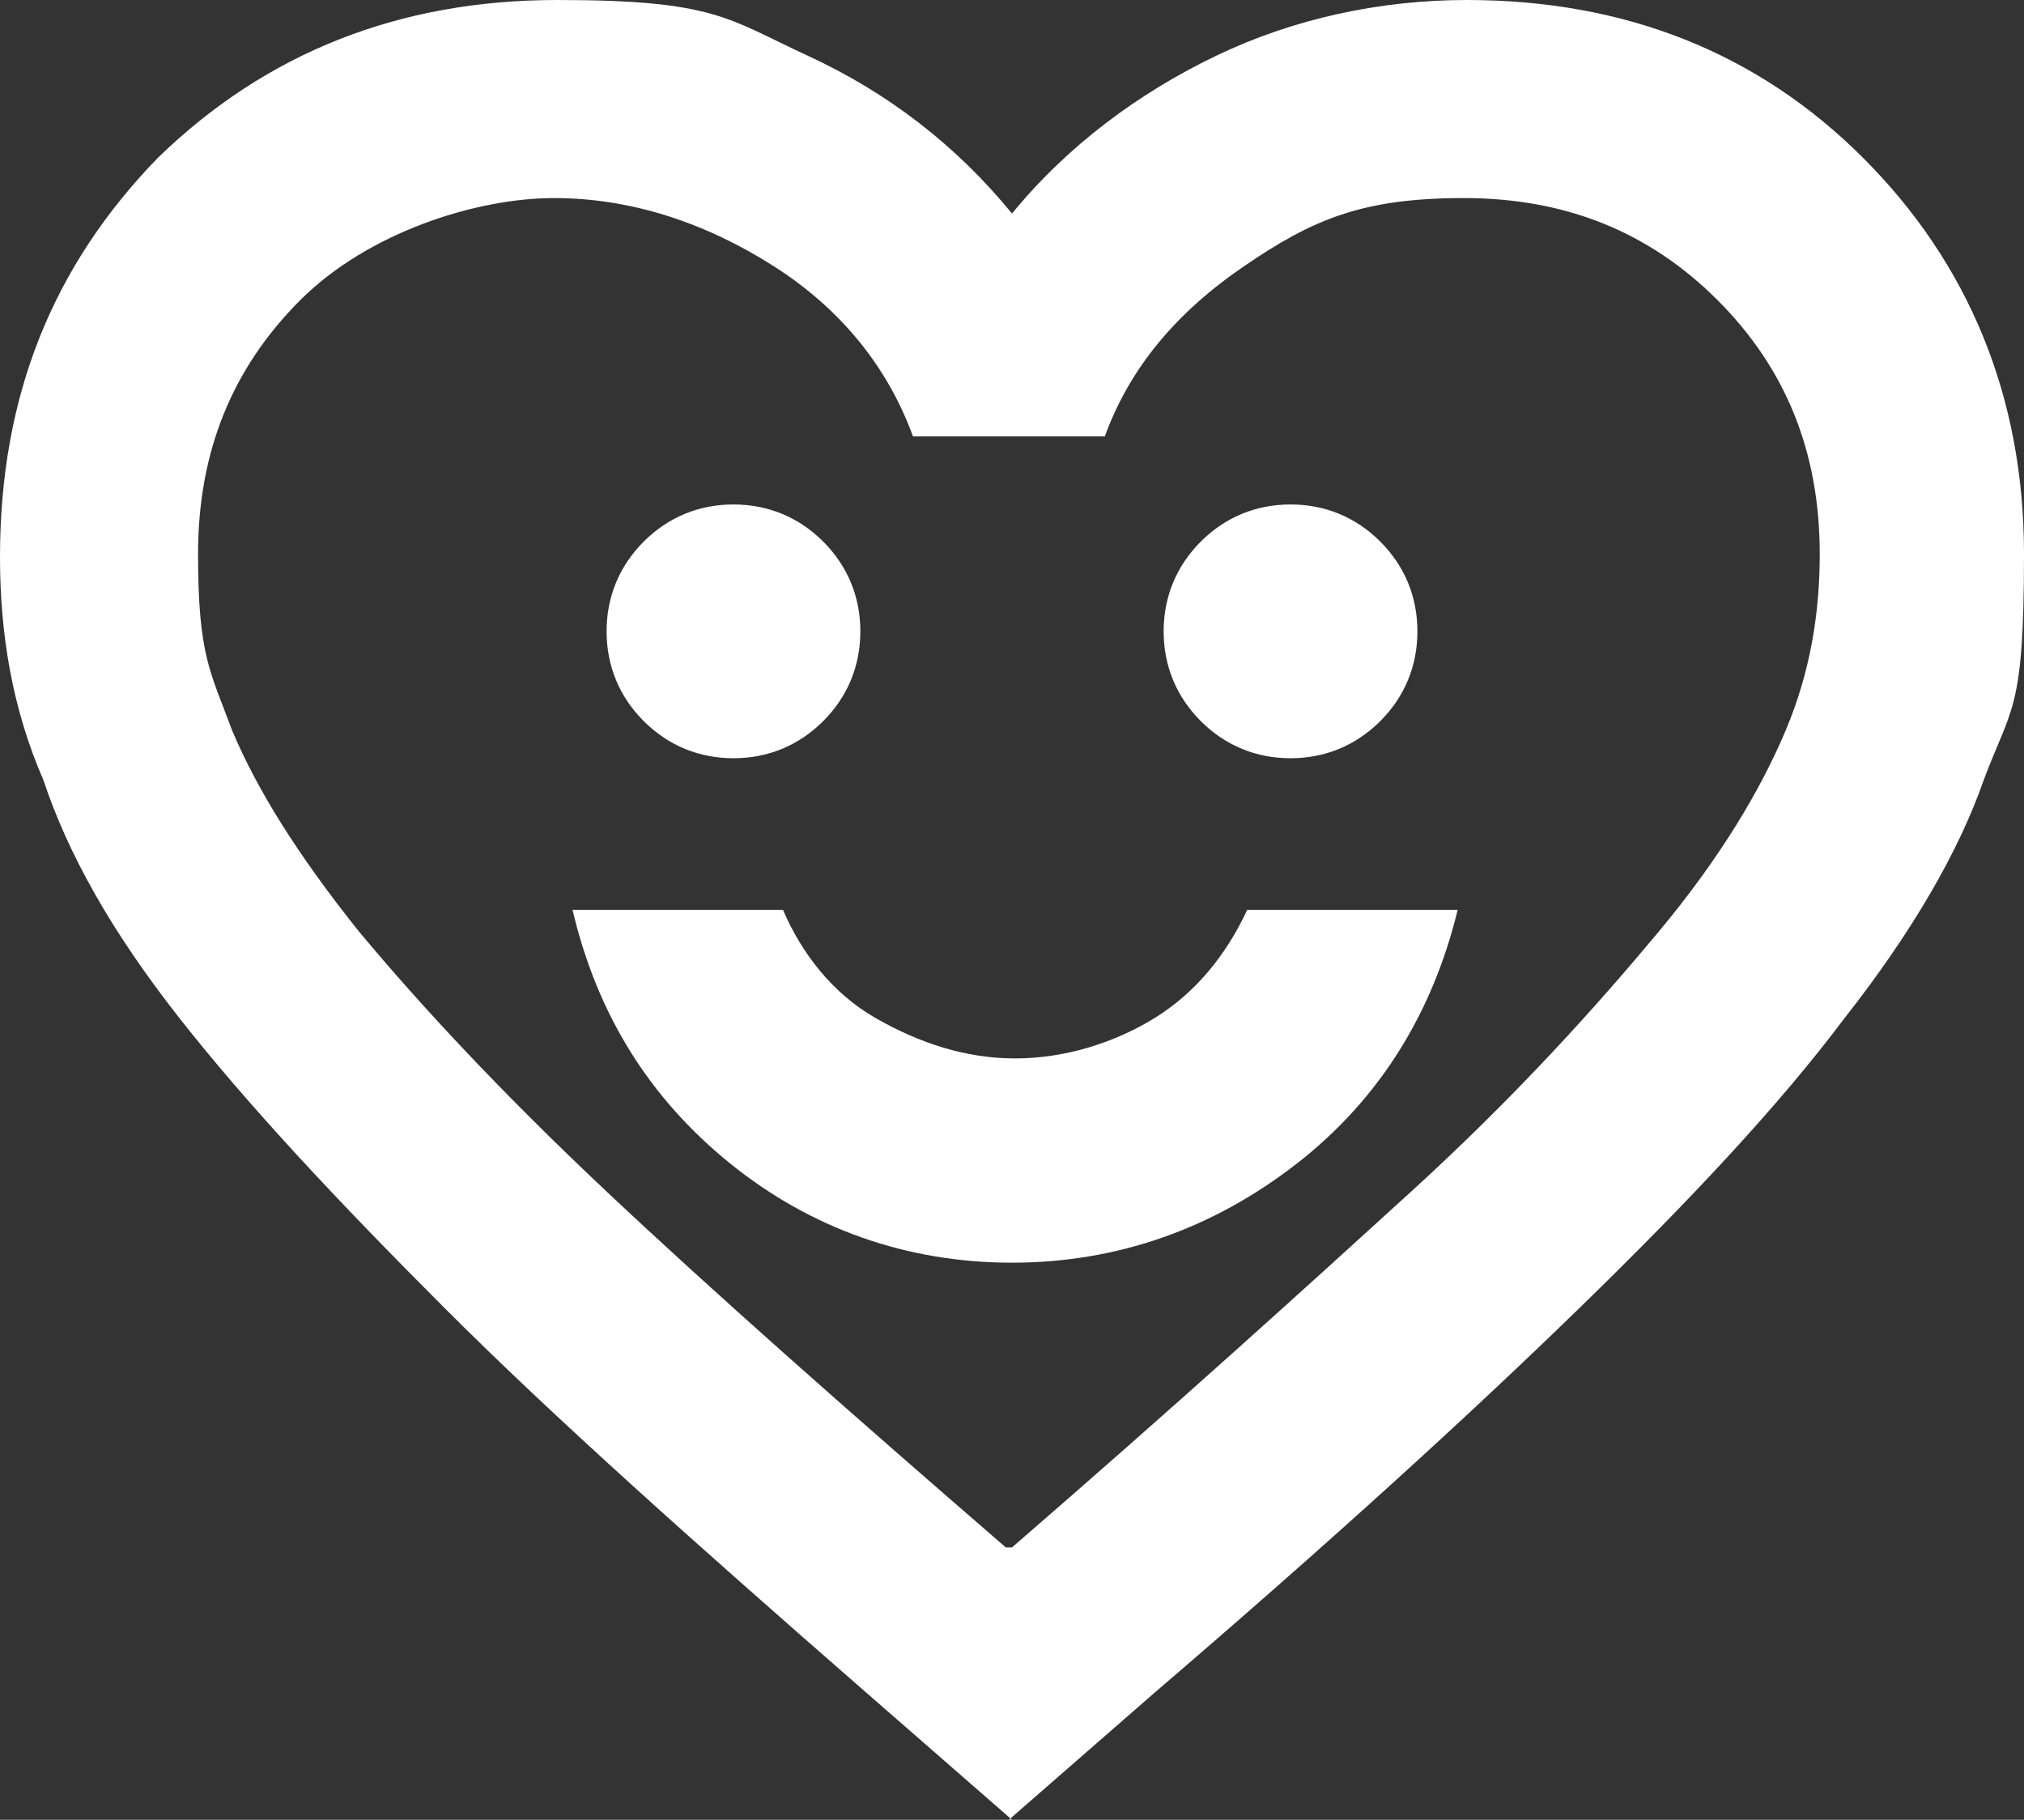 <?xml version="1.0" encoding="UTF-8"?>
<svg xmlns="http://www.w3.org/2000/svg" xmlns:xlink="http://www.w3.org/1999/xlink" id="Capa_2" version="1.1" viewBox="0 0 65.4 58.8">
  <rect x="0" y="0" width="65.4" height="58.8" fill="#333333" stroke="none"/>
  <defs>
    <style>
      .st0 {
        fill: #fff;
      }
    </style>
  </defs>
  <g id="Capa_1-2">
    <path class="st0" d="M32.7,40.8c3.4,0,6.5-1.1,9.2-3.2s4.4-4.9,5.2-8.2h-6.8c-.7,1.5-1.7,2.7-3,3.5s-2.9,1.3-4.5,1.3-3.1-.5-4.5-1.3-2.4-2.1-3-3.5h-6.8c.8,3.4,2.5,6.1,5.1,8.2s5.7,3.2,9.1,3.2h0ZM23.7,24.5c1.1,0,2.1-.4,2.9-1.2s1.2-1.8,1.2-2.9-.4-2.1-1.2-2.9-1.8-1.2-2.9-1.2-2.1.4-2.9,1.2-1.2,1.8-1.2,2.9.4,2.1,1.2,2.9,1.8,1.2,2.9,1.2ZM41.7,24.5c1.1,0,2.1-.4,2.9-1.2s1.2-1.8,1.2-2.9-.4-2.1-1.2-2.9-1.8-1.2-2.9-1.2-2.1.4-2.9,1.2-1.2,1.8-1.2,2.9.4,2.1,1.2,2.9,1.8,1.2,2.9,1.2ZM32.7,58.8l-4.7-4.1c-5.5-4.8-10.1-8.9-13.6-12.4s-6.4-6.6-8.6-9.4-3.6-5.3-4.4-7.7C.4,22.9,0,20.5,0,18,0,12.8,1.7,8.6,5.1,5.1,8.6,1.7,12.9,0,18,0s5.5.6,8.1,1.8c2.6,1.2,4.8,2.9,6.6,5.1,1.8-2.2,4.1-3.9,6.6-5.1S44.6,0,47.4,0C52.5,0,56.8,1.7,60.2,5.1c3.4,3.4,5.2,7.7,5.2,12.8s-.4,4.9-1.3,7.3c-.8,2.3-2.3,4.9-4.5,7.7-2.1,2.8-5,5.9-8.6,9.4s-8.1,7.6-13.7,12.4l-4.7,4.1h0ZM32.7,50c5.2-4.5,9.5-8.4,12.9-11.5s6-6,8-8.4,3.3-4.6,4.1-6.5,1.1-3.8,1.1-5.7c0-3.3-1.1-6-3.3-8.2s-4.9-3.3-8.2-3.3-4.9.7-7.1,2.2-3.7,3.3-4.5,5.5h-6.2c-.8-2.2-2.3-4.1-4.5-5.5-2.2-1.4-4.6-2.2-7.1-2.2s-6,1.1-8.2,3.3-3.3,4.9-3.3,8.2.4,3.8,1.1,5.7c.8,1.9,2.1,4,4.1,6.5,2,2.4,4.6,5.2,8,8.4s7.7,7,12.9,11.5h0Z"></path>
  </g>
</svg>
